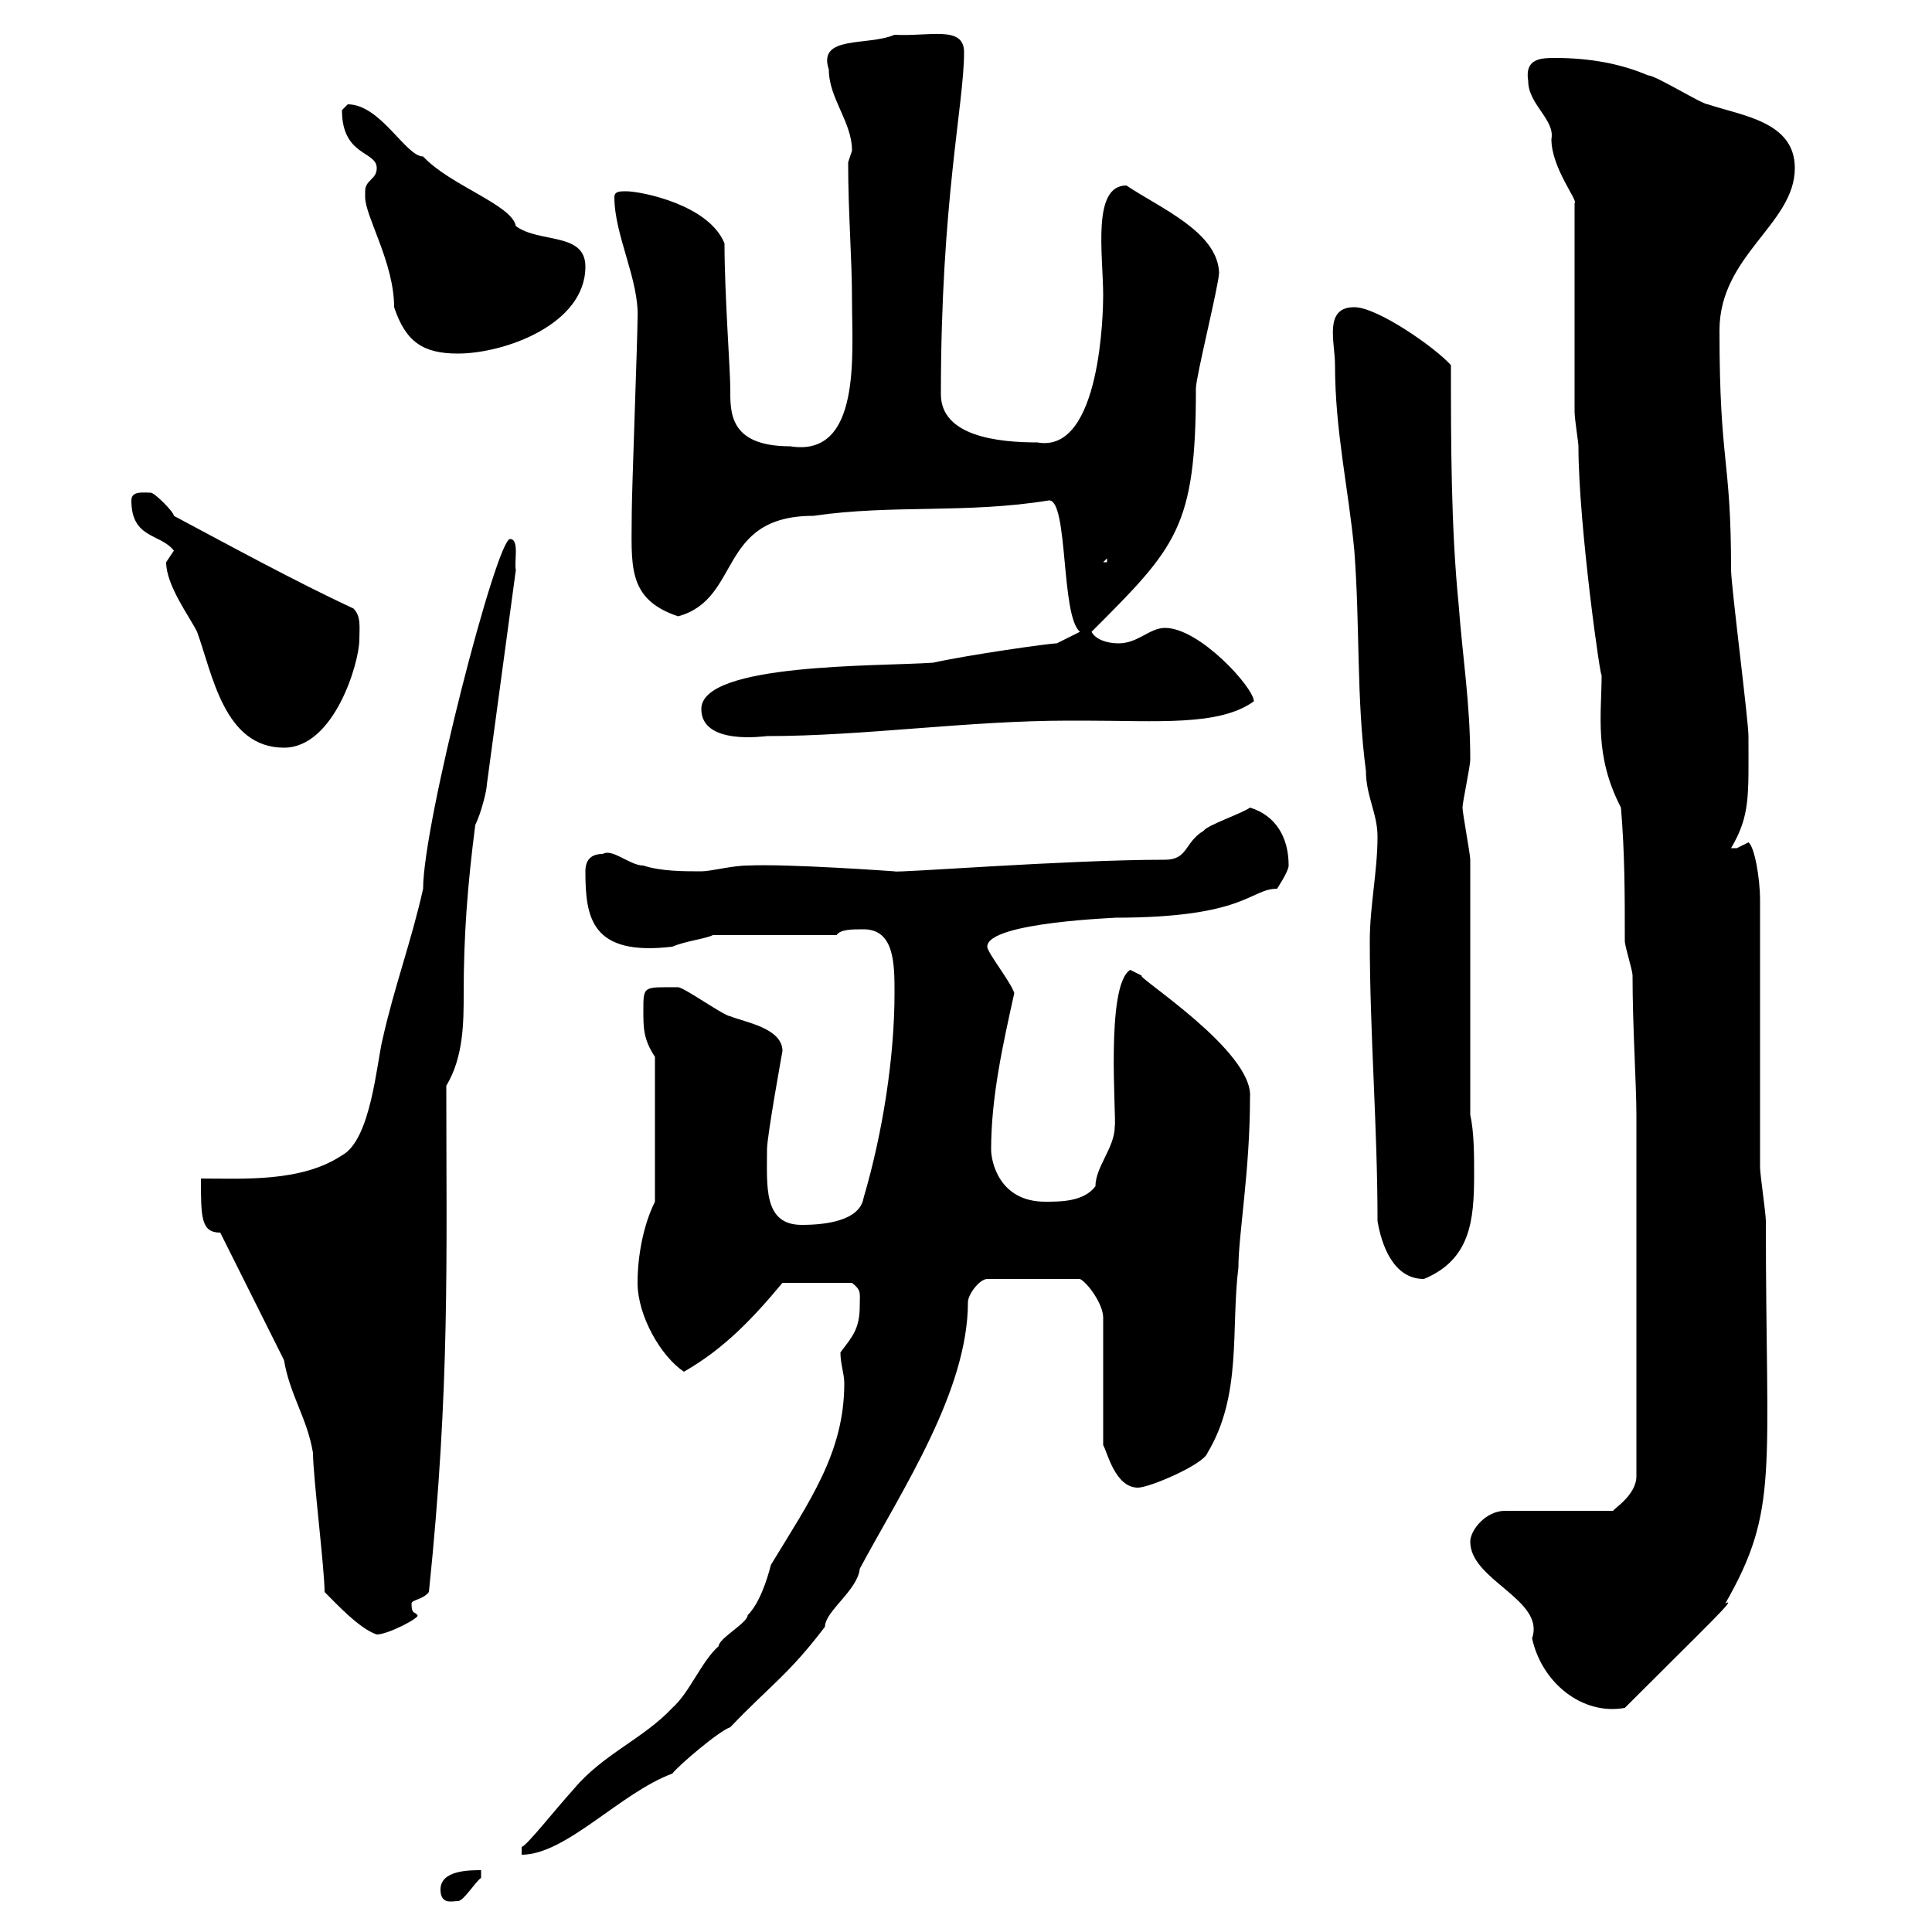 <svg xmlns="http://www.w3.org/2000/svg" xmlns:xlink="http://www.w3.org/1999/xlink" width="300" height="300"><path d="M68.40 293.40C68.40 295.80 70.20 295.20 71.10 295.20C72 295.20 73.80 292.20 74.70 291.60C74.70 291.60 74.70 290.40 74.70 290.40C72.90 290.40 68.40 290.40 68.40 293.40ZM130.50 210C130.50 211.80 131.10 213.30 131.10 214.80C131.10 225.60 125.70 233.10 119.70 243C119.10 245.40 117.90 249 116.10 250.80C116.10 252 111.60 254.40 111.60 255.60C108.90 258 107.10 262.80 104.40 265.20C99.90 270 93.60 272.40 89.10 277.80C86.10 281.10 81.90 286.50 81 286.80C81 288 81 288 81 288C87.90 288 96.30 278.40 104.40 275.40C105.30 274.20 111.60 268.80 113.40 268.20C119.70 261.60 122.40 260.10 128.10 252.60C128.10 250.20 133.20 246.90 133.50 243.60C140.10 231.30 150.30 216 150.30 202.20C150.30 201 152.10 198.60 153.30 198.60L167.70 198.60C168.90 199.20 171.30 202.50 171.30 204.60L171.30 224.40C171.90 225.30 173.10 231 176.70 231C178.50 231 186.90 227.40 187.50 225.60C192.90 216.60 191.10 206.40 192.30 196.80C192.30 191.70 194.10 181.80 194.10 170.40C194.70 163.20 176.10 151.50 177.30 151.50C177.30 151.50 175.50 150.60 175.50 150.60C171.60 153 173.40 173.70 173.10 174.90C173.10 178.20 170.10 181.20 170.10 184.20C168.30 186.60 164.70 186.60 162.30 186.60C155.10 186.60 153.90 180.30 153.90 178.50C153.90 170.40 155.70 162.30 157.50 154.20C156.90 152.40 153.30 147.90 153.30 147C153.30 143.10 174.60 142.50 173.10 142.50C193.50 142.50 194.10 138 198.30 138C198.30 138 200.10 135.30 200.10 134.40C200.10 129.90 198 126.60 194.10 125.40C192.90 126.30 187.50 128.10 186.90 129C183.90 130.80 184.50 133.50 180.90 133.50C165.60 133.50 138.90 135.60 138.90 135.30C138.90 135.30 122.40 134.10 116.10 134.40C113.70 134.40 110.40 135.30 108.90 135.30C106.20 135.30 102.60 135.30 99.90 134.40C97.80 134.40 95.10 131.70 93.60 132.60C91.80 132.60 90.90 133.50 90.90 135.30C90.90 142.50 91.80 148.50 104.40 147C106.50 146.10 109.50 145.80 110.70 145.20L129.90 145.20C130.50 144.30 132.30 144.30 134.10 144.30C138.90 144.30 138.90 149.70 138.90 154.20C138.90 164.10 137.10 175.80 134.10 186C133.50 189.60 128.10 190.20 124.50 190.20C118.50 190.20 119.10 184.20 119.10 178.50C119.10 176.40 121.50 163.20 121.50 163.20C121.50 159.60 115.50 158.70 113.40 157.80C112.50 157.80 106.20 153.30 105.30 153.30C99.90 153.30 99.90 153 99.90 156.90C99.90 159.60 99.90 161.40 101.70 164.10L101.70 186.60C99.90 190.20 99 195 99 199.20C99 204.30 102.60 210.60 106.20 213C112.50 209.40 117 204.60 121.50 199.20L132.30 199.20C133.80 200.40 133.50 200.70 133.50 202.80C133.50 206.40 132.30 207.60 130.50 210ZM228.30 239.40C228.30 245.40 240 248.40 237.90 254.40C239.40 261.30 245.70 266.40 252.30 265.20C264.90 252.60 270 247.80 267.90 249C276.30 234.30 274.20 228.90 274.20 189.60C274.20 188.40 273.30 182.40 273.30 181.20L273.30 139.80C273.30 136.20 272.40 131.40 271.50 130.80C271.50 130.80 269.70 131.70 269.70 131.70C268.80 131.70 268.80 131.70 268.80 131.70C271.80 126.60 271.50 123.60 271.50 114.30C271.50 111.90 268.80 90.90 268.80 88.50C268.80 70.80 267 72.30 267 51.30C267 39.60 278.70 34.80 278.70 26.10C278.70 18.90 270.60 18 265.20 16.20C264.30 16.20 257.10 11.70 255.90 11.70C251.70 9.90 246.90 9 241.50 9C239.40 9 236.70 9 237.30 12.60C237.30 16.20 241.50 18.60 240.90 21.60C240.90 26.10 245.10 31.20 244.50 31.50L244.50 63.90C244.50 65.10 245.10 68.70 245.10 69.30C245.10 81.60 248.70 106.80 248.70 104.70C248.70 111 247.50 117.30 251.70 125.40C252.30 132.60 252.30 138.90 252.30 146.10C252.30 147 253.50 150.60 253.50 151.50C253.50 159.30 254.10 168.60 254.10 173.10L254.10 229.20C254.10 232.20 250.50 234.30 250.50 234.60L233.70 234.60C230.70 234.60 228.30 237.60 228.30 239.40ZM50.40 247.20C52.20 249 55.80 252.90 58.50 253.80C60.30 253.80 65.40 251.10 64.80 250.80C64.50 250.20 63.90 250.80 63.90 249C63.90 248.40 65.70 248.40 66.60 247.20C69.90 215.40 69.30 195.30 69.30 168.60C72 164.10 72 158.70 72 154.20C72 145.20 72.60 137.40 73.80 128.10C74.70 126.30 75.60 122.70 75.60 121.80L80.10 88.50C79.80 87.30 80.70 83.70 79.20 83.70C77.10 83.70 65.70 127.80 65.70 138C63.90 146.10 61.20 153.30 59.40 161.40C58.50 165 57.60 177 53.10 179.40C46.80 183.60 37.80 183 31.20 183C31.20 189 31.20 191.40 34.20 191.40L44.10 211.20C45 216.60 47.70 220.20 48.60 225.60C48.60 229.20 50.40 243.60 50.40 247.20ZM213.90 189.60C214.50 193.20 216.30 198.60 221.10 198.60C228.30 195.60 228.90 189.60 228.90 182.40C228.90 179.40 228.90 175.80 228.30 173.10L228.30 133.50C228.30 132.60 227.10 126.30 227.10 125.40C227.10 124.50 228.30 119.10 228.30 117.90C228.30 109.20 227.10 102 226.50 93.90C225.30 81.90 225.30 68.70 225.30 56.70C222.90 54 213.90 47.70 210.30 47.70C205.50 47.70 207.30 53.10 207.30 56.70C207.30 66.90 209.40 75.90 210.30 85.50C211.20 97.50 210.60 108.30 212.10 119.70C212.10 123.60 213.90 126.30 213.90 129.90C213.90 135.30 212.70 140.70 212.70 146.10C212.70 160.50 213.90 174.90 213.90 189.60ZM25.80 87.30C25.80 90.90 29.40 95.70 30.60 98.10C33 104.70 34.80 116.10 44.10 116.10C51.90 116.10 55.80 102.90 55.80 99.30C55.80 97.50 56.10 95.70 54.90 94.50C45.90 90.30 36 84.90 27 80.10C27 79.50 24 76.50 23.40 76.50C22.20 76.50 20.40 76.20 20.40 77.70C20.40 83.70 24.90 82.80 27 85.50C27 85.50 25.80 87.30 25.80 87.30ZM108.90 110.10C108.90 115.80 118.80 114.30 119.10 114.30C134.10 114.30 150.30 111.90 165.90 111.90L168.30 111.90C179.70 111.90 189.30 112.80 194.70 108.90C194.70 106.80 186.30 97.50 180.90 97.50C178.50 97.50 176.70 99.90 173.70 99.90C171.90 99.90 170.10 99.30 169.50 98.10C182.70 84.90 185.70 81.90 185.70 60.30C185.70 58.50 189.30 44.10 189.30 42.30C189 36 180.30 32.40 174.90 28.80C169.50 28.80 171.30 39.60 171.30 45.90C171.30 48 171 70.50 161.10 68.70C155.10 68.70 146.10 67.80 146.10 61.20C146.10 31.20 149.70 16.20 149.70 8.10C149.70 3.90 144.30 5.70 138.90 5.40C134.70 7.20 126.90 5.40 128.70 10.80C128.70 15.30 132.30 18.90 132.30 23.40C132.30 23.40 131.70 25.20 131.70 25.20C131.70 33.30 132.30 39.90 132.30 46.80C132.30 54.90 133.80 71.10 122.70 69.30C113.10 69.30 113.40 63.90 113.40 60.30C113.40 57.60 112.50 45.60 112.50 37.80C110.10 31.80 99.60 29.70 97.20 29.70C96.30 29.70 95.40 29.70 95.40 30.60C95.40 36.60 99.30 43.50 99 49.50C99 52.20 98.10 76.50 98.10 79.50C98.10 87.60 97.20 93 105.30 95.70C115.20 93 111.30 80.10 126.30 80.10C138.60 78.30 150 79.80 162.90 77.70C165.90 77.70 164.70 95.70 167.70 98.10L164.10 99.90C162.90 99.90 150.30 101.70 144.90 102.90C136.50 103.50 108.90 102.90 108.90 110.10ZM171.90 86.70L171.90 87.30L171.30 87.30ZM56.70 29.70C56.70 29.70 56.70 30.60 56.70 30.60C56.70 33.60 61.20 40.80 61.20 47.70C63 53.10 65.70 54.90 71.10 54.90C78.30 54.90 90.90 50.40 90.90 41.40C90.90 36 83.70 37.80 80.10 35.10C79.50 31.80 69.90 28.80 65.70 24.30C63 24.30 59.10 16.20 54 16.20C54 16.20 53.10 17.10 53.10 17.10C53.10 24.30 58.50 23.40 58.50 26.10C58.50 27.90 56.70 27.90 56.70 29.70Z"/></svg>